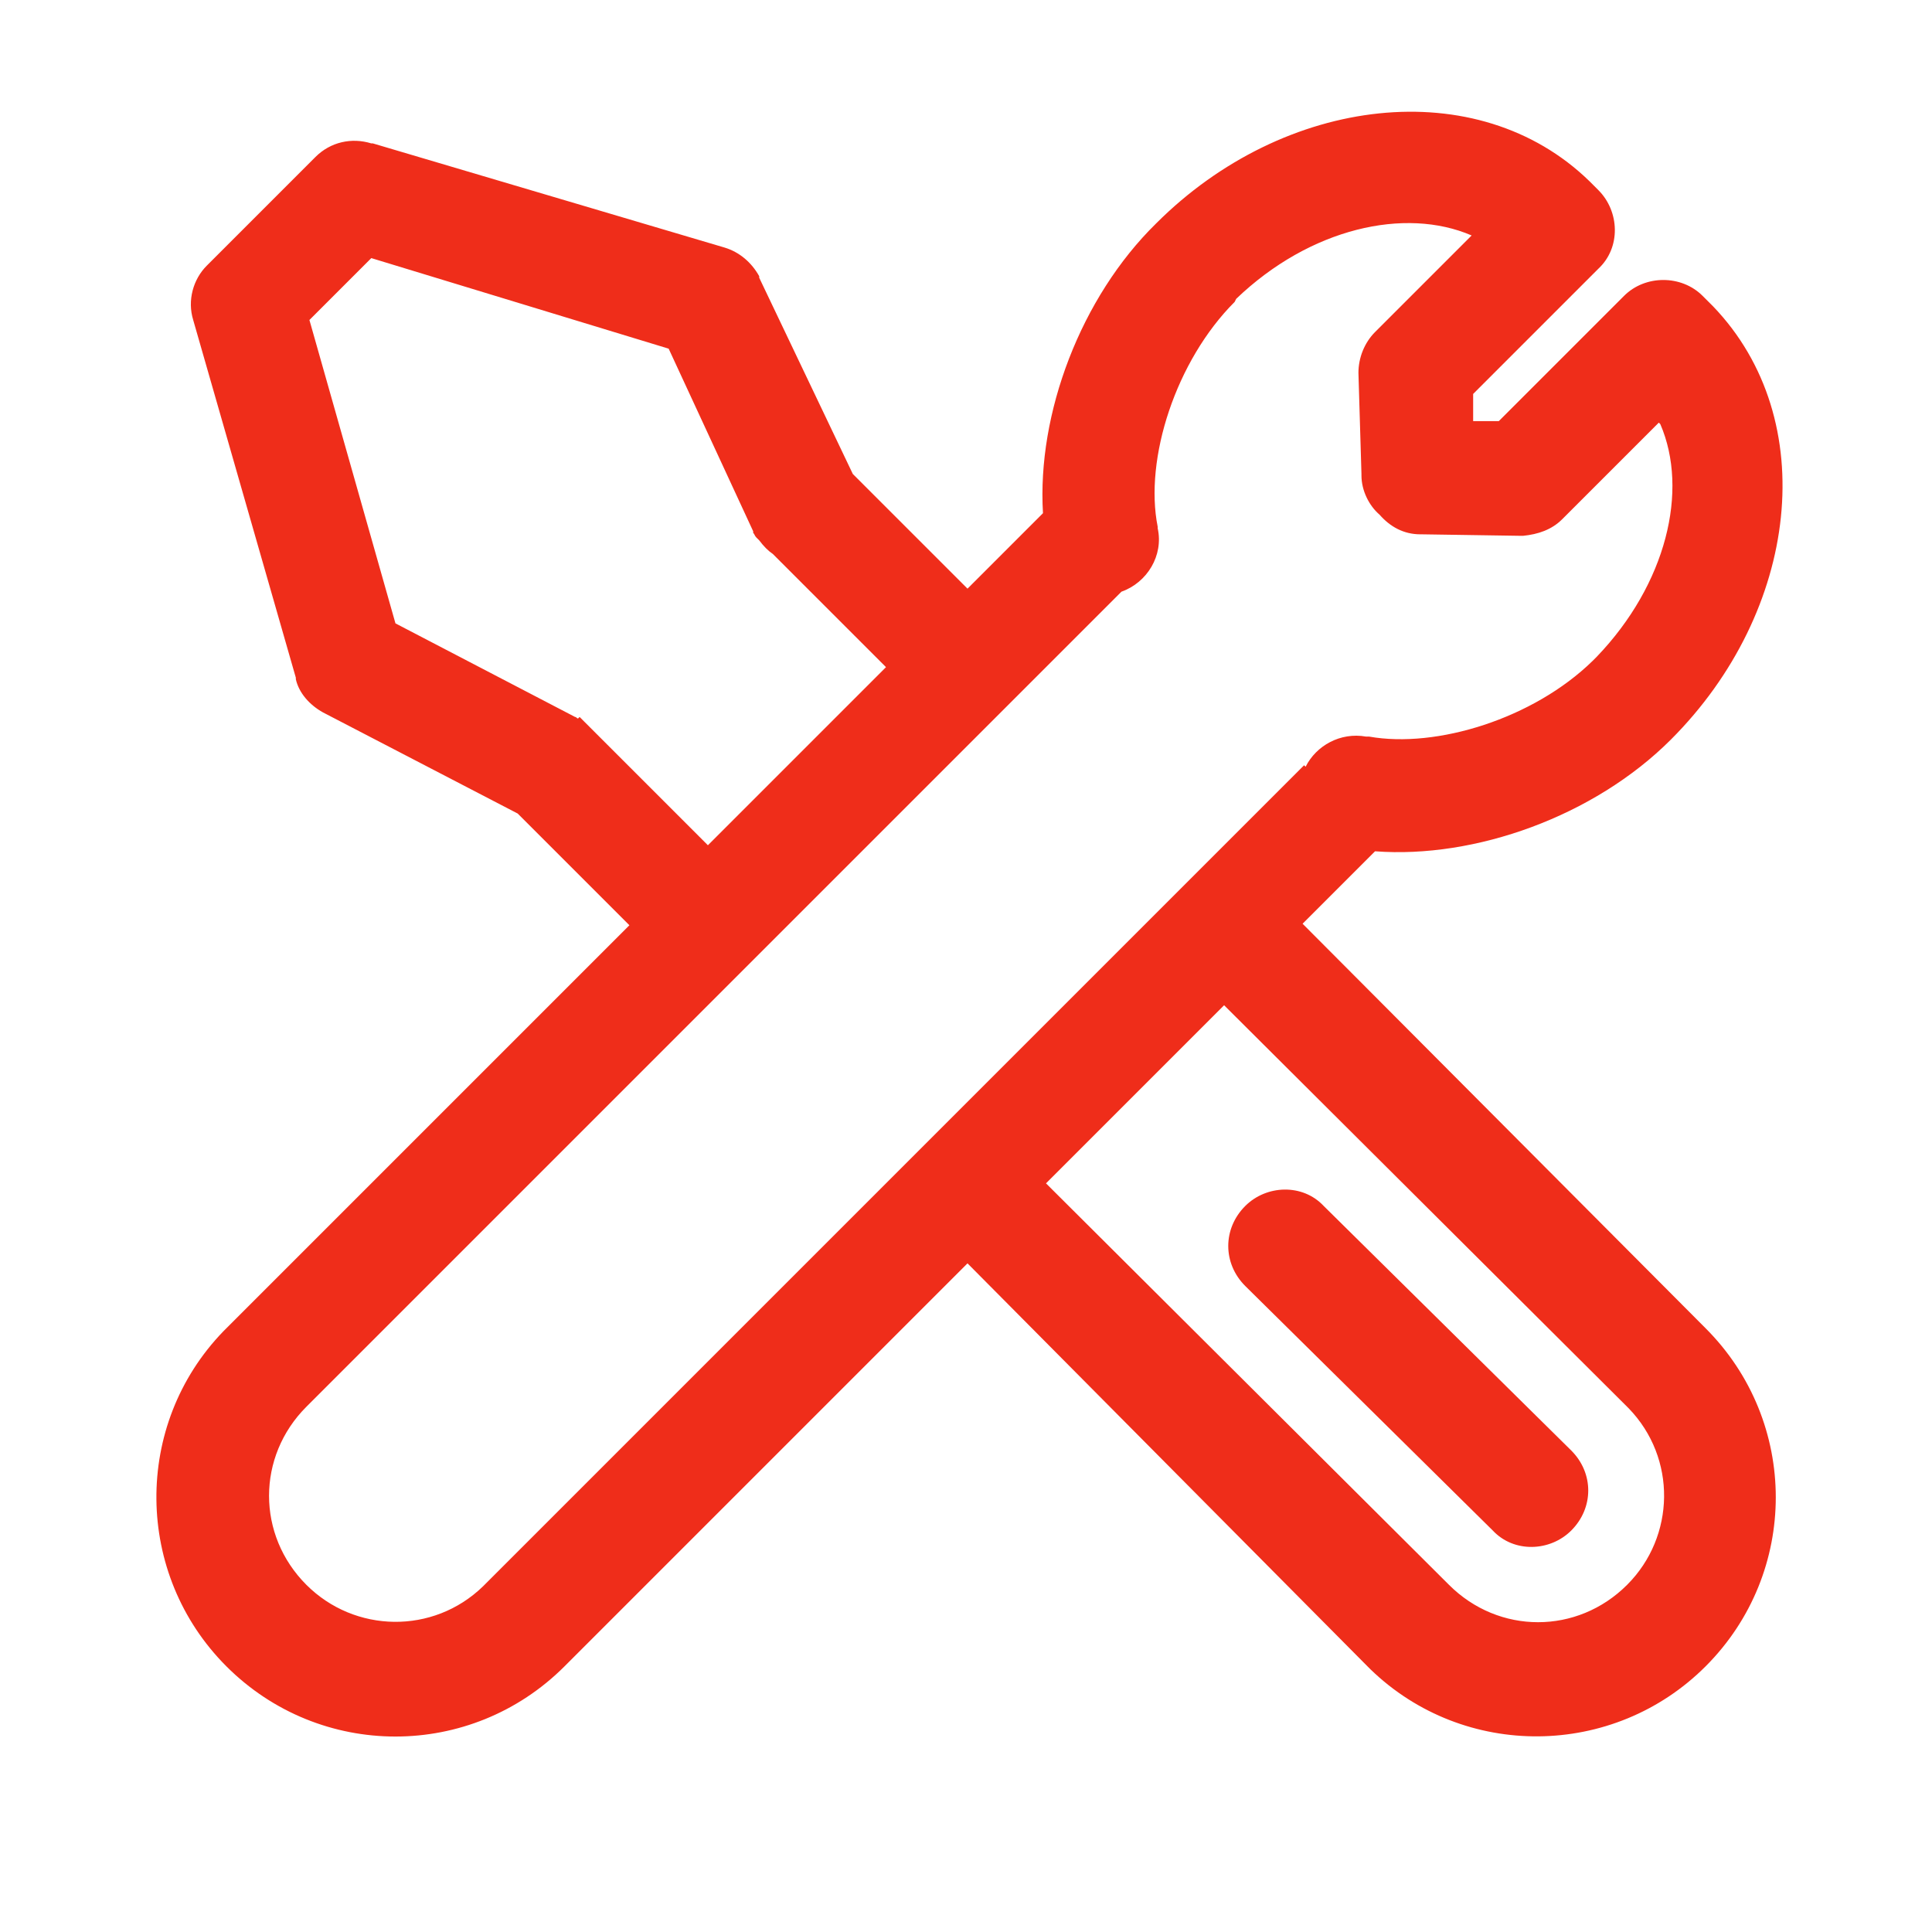 <?xml version="1.0" encoding="utf-8"?>
<!-- Generator: Adobe Illustrator 22.0.0, SVG Export Plug-In . SVG Version: 6.00 Build 0)  -->
<svg version="1.1" id="图层_1" xmlns="http://www.w3.org/2000/svg" xmlns:xlink="http://www.w3.org/1999/xlink" x="0px" y="0px"
	 viewBox="0 0 128 128" style="enable-background:new 0 0 128 128;" xml:space="preserve">
<style type="text/css">
	.st0{fill:#EF2D1A;}
</style>
<path class="st0" d="M105.9,12.6c1.4,1.4,1.5,3.8,0,5.2l0,0l-8.3,8.3l0,1.8l1.7,0l8.3-8.3l0,0c1.4-1.4,3.8-1.4,5.2,0l0,0l0.5,0.5
	l0.2,0.2c7.2,7.5,5.7,20.2-2.8,28.7c-5.1,5.1-13,7.9-19.6,7.4l-4.8,4.8L113,88c6.2,6.2,6.2,16.2,0,22.4c-6.1,6.1-16,6.2-22.2,0.2
	l-0.2-0.2L64.1,83.7l-26.7,26.7c-6.2,6.2-16.2,6.2-22.4,0c-6.1-6.1-6.2-16-0.2-22.2L15,88l26.7-26.7l-7.4-7.4l-12.9-6.7
	c-0.9-0.5-1.6-1.3-1.8-2.2l0-0.1l-6.8-23.7c-0.4-1.3,0-2.7,0.9-3.6l0,0l7.2-7.2c1-1,2.4-1.3,3.7-0.9l0.1,0L48,16.4
	c1,0.3,1.8,1,2.3,1.9l0,0.1l6.2,13l7.6,7.6l5-5c-0.4-6.6,2.5-14.3,7.5-19.2c8.5-8.5,21.3-10,28.7-2.8l0.2,0.2L105.9,12.6L105.9,12.6
	z M109.9,28l-6.4,6.4l0,0c-0.7,0.7-1.6,1-2.6,1.1l-0.1,0l-6.6-0.1l-0.1,0c-1.1,0-2-0.5-2.7-1.3c-0.7-0.6-1.2-1.6-1.2-2.6l0-0.1
	l-0.2-6.7c0-1,0.4-2,1.1-2.7l0,0l6.4-6.4l0,0c-4.4-1.9-10.7-0.5-15.6,4.2L81.8,20c-3.9,3.9-6,10.4-5.1,14.9l0,0.1
	c0.4,1.8-0.7,3.6-2.4,4.2l-54,54c-3.3,3.3-3.3,8.5,0,11.8c3.2,3.2,8.4,3.3,11.7,0.1l0.1-0.1l54.3-54.3l0.1,0.1c0.7-1.4,2.3-2.3,4-2
	l0.1,0l0.1,0c4.5,0.8,10.9-1.2,14.8-5l0.1-0.1l0.2-0.2c4.6-4.8,6.1-11,4.2-15.4L109.9,28L109.9,28L109.9,28z M44.3,23.1l-19.7-6
	l-4.1,4.1l5.7,20.1l11.9,6.2c0.1,0,0.1,0.1,0.2,0.1l0.1-0.1l8.5,8.5l11.8-11.8l-7.5-7.5c-0.3-0.2-0.6-0.5-0.9-0.9l-0.2-0.2l0,0
	c-0.1-0.1-0.1-0.2-0.2-0.3l0-0.1L44.3,23.1L44.3,23.1z M81.1,66.6L69.3,78.4L96,105c3.3,3.3,8.5,3.3,11.8,0
	c3.2-3.2,3.3-8.4,0.1-11.7l-0.1-0.1L81.1,66.6L81.1,66.6z M104.1,96.1c1.5,1.5,1.5,3.8,0,5.3c-1.4,1.4-3.8,1.5-5.2,0l0,0L82.5,85.2
	c-1.5-1.5-1.5-3.8,0-5.3c1.4-1.4,3.8-1.5,5.2,0l0,0L104.1,96.1z"/>
</svg>
